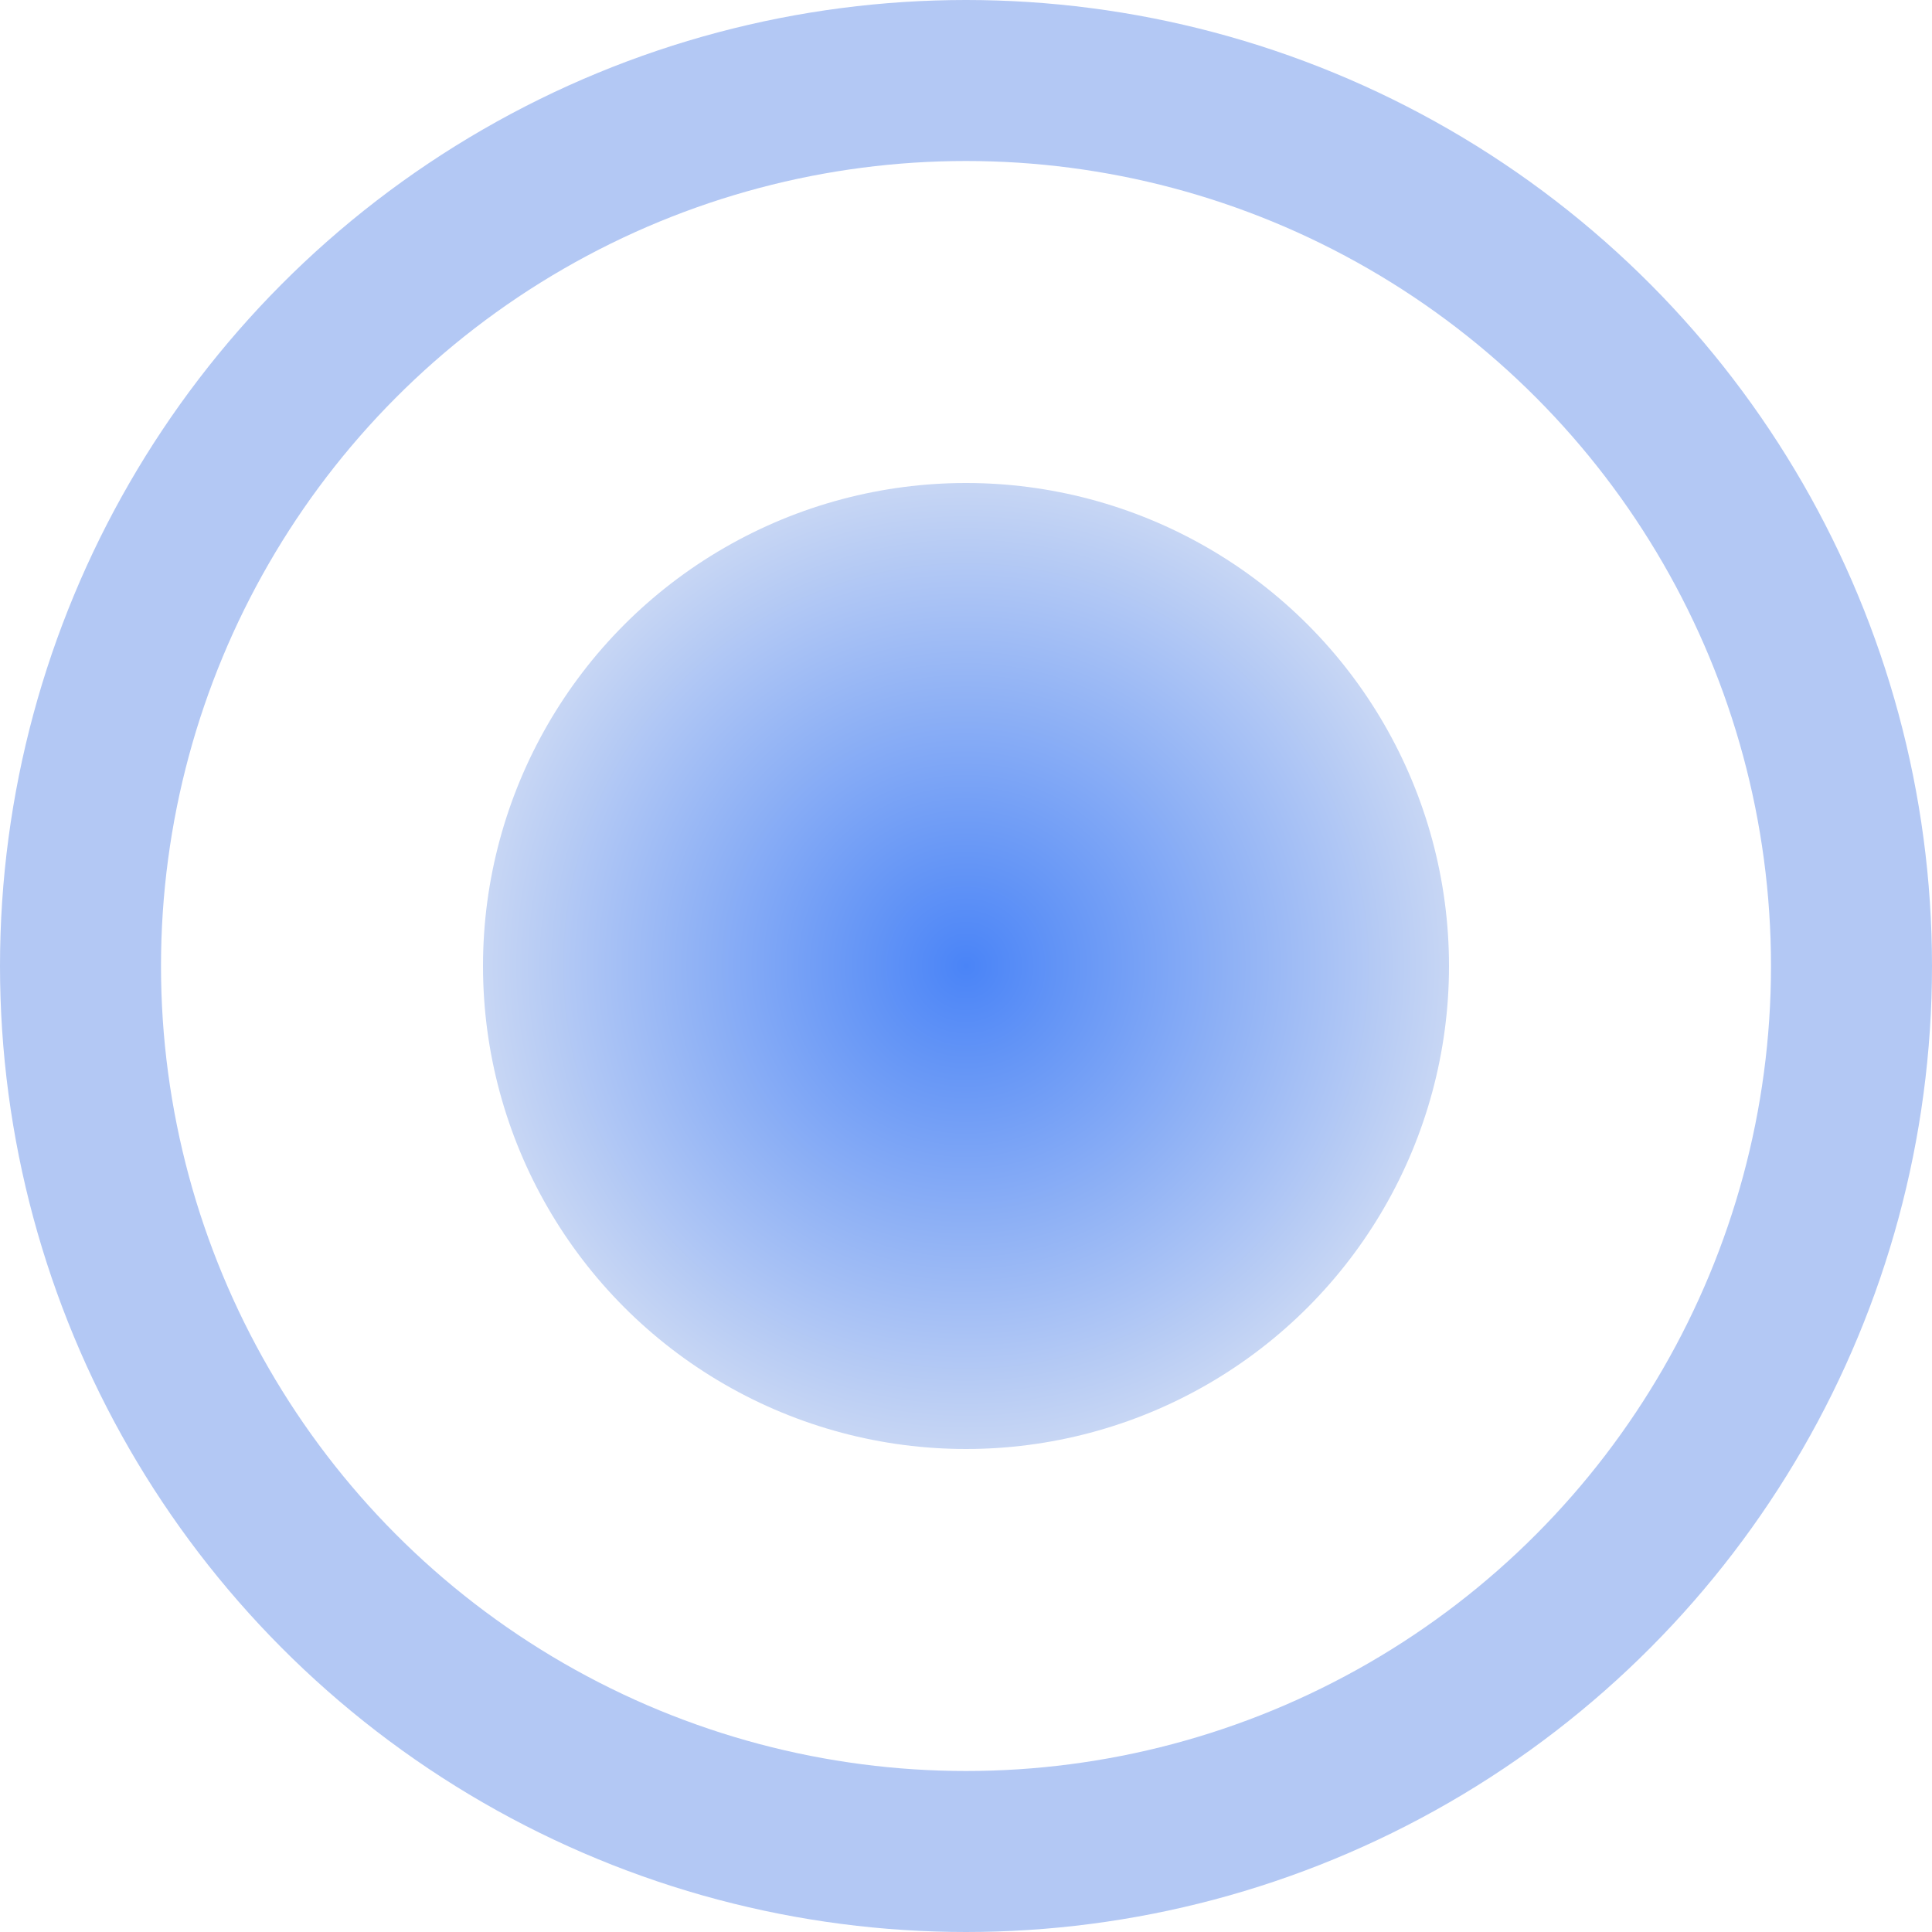 <?xml version="1.0" encoding="UTF-8"?> <svg xmlns="http://www.w3.org/2000/svg" width="12" height="12" viewBox="0 0 12 12" fill="none"><circle cx="6" cy="6" r="3" fill="url(#paint0_radial_431_2636)"></circle><circle cx="6" cy="6" r="5.5" stroke="#B3C8F4"></circle><defs><radialGradient id="paint0_radial_431_2636" cx="0" cy="0" r="1" gradientUnits="userSpaceOnUse" gradientTransform="translate(6 6) rotate(90) scale(3)"><stop stop-color="#4A84F7"></stop><stop offset="1" stop-color="#C7D6F4"></stop></radialGradient></defs></svg> 